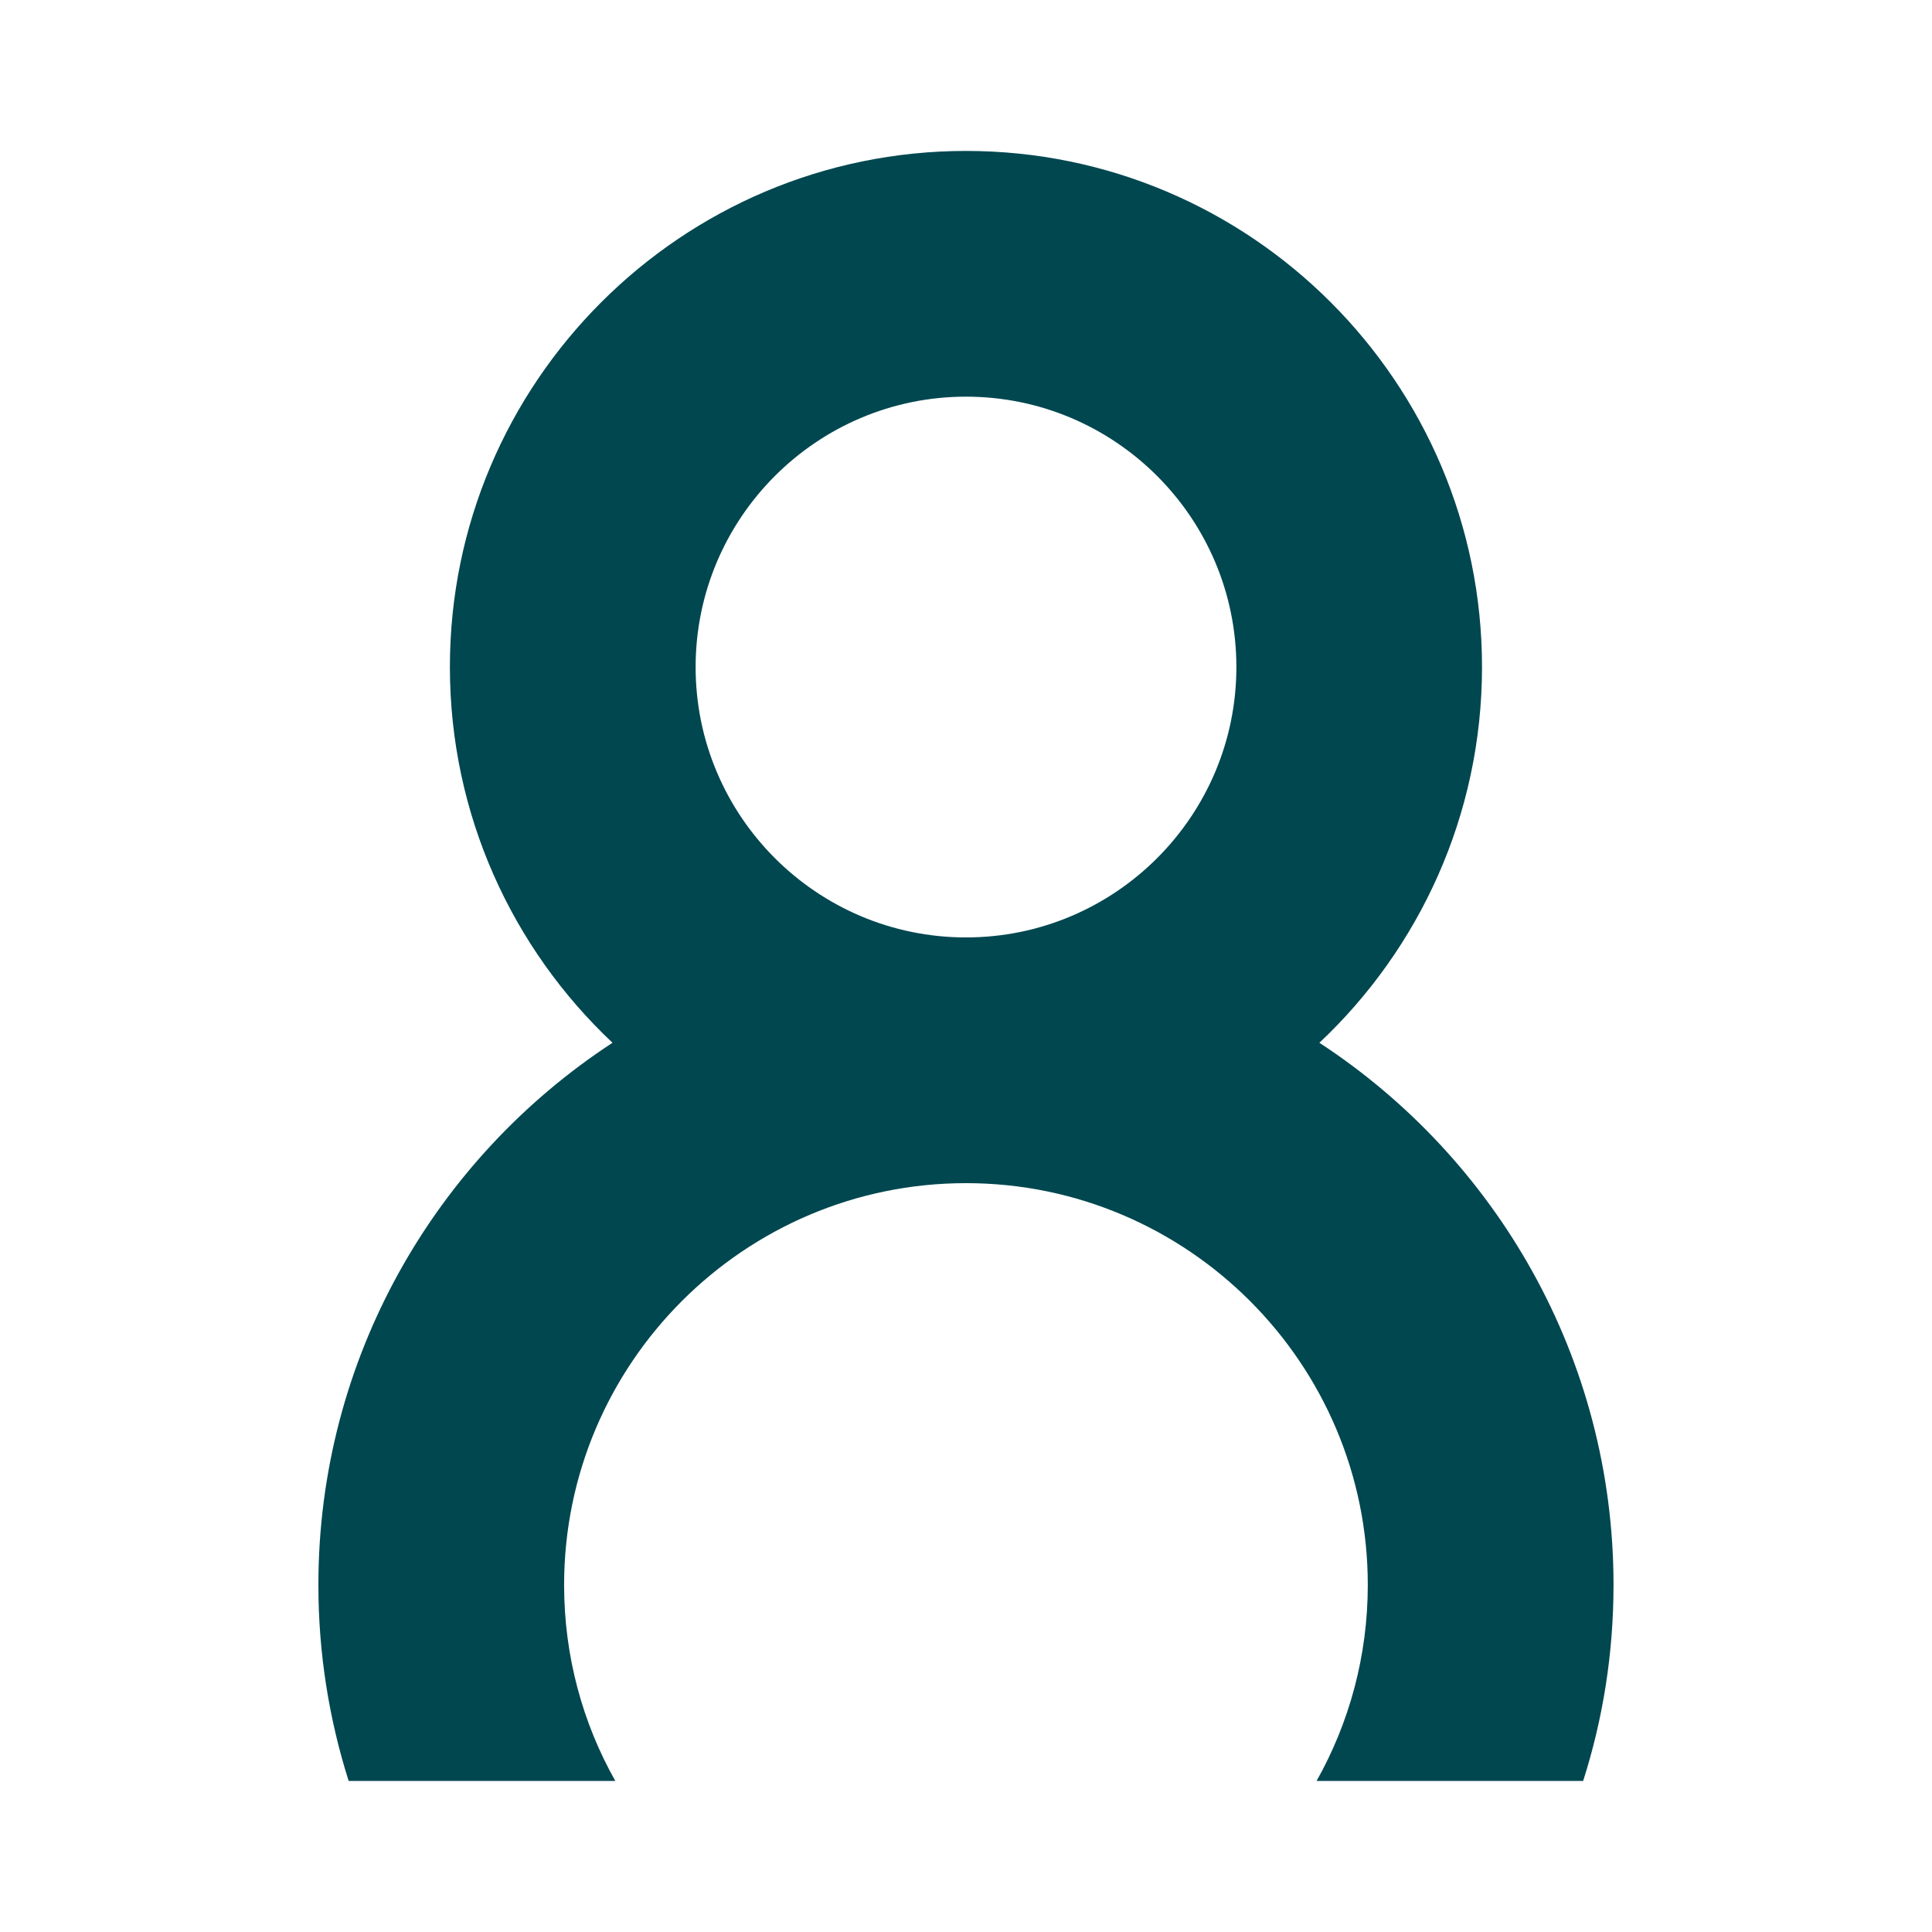 <?xml version="1.0" encoding="utf-8"?>
<!-- Generator: Adobe Illustrator 27.1.1, SVG Export Plug-In . SVG Version: 6.00 Build 0)  -->
<svg version="1.1" id="Layer_1" xmlns="http://www.w3.org/2000/svg" xmlns:xlink="http://www.w3.org/1999/xlink" x="0px" y="0px"
	 viewBox="0 0 1920 1920" style="enable-background:new 0 0 1920 1920;" xml:space="preserve">
<style type="text/css">
	.st0{fill:#004750;}
</style>
<path class="st0" d="M1311.2,1036.3c99.4-93.6,161.6-226.4,161.6-373.5c0-282.8-230.1-512.8-512.8-512.8
	c-282.8,0-512.9,230.1-512.9,512.8c0,147.1,62.2,279.9,161.6,373.5c-175.8,114.9-292.3,313.5-292.3,538.8
	c0,67.8,10.6,133.4,30.1,194.8h265c-32.5-57.6-50.9-124.1-50.9-194.8c0-220.1,179.1-399.3,399.4-399.3
	c220.1,0,399.3,179.1,399.3,399.3c0,70.7-18.5,137.2-50.9,194.8h264.9c19.7-61.5,30.2-127,30.2-194.8
	C1603.5,1349.9,1487,1151.2,1311.2,1036.3z M960,394.2c148.1,0,268.7,120.5,268.7,268.7c0,148.2-120.5,268.7-268.7,268.7
	c-148.2,0-268.7-120.5-268.7-268.7C691.3,514.7,811.9,394.2,960,394.2z"/>
</svg>
